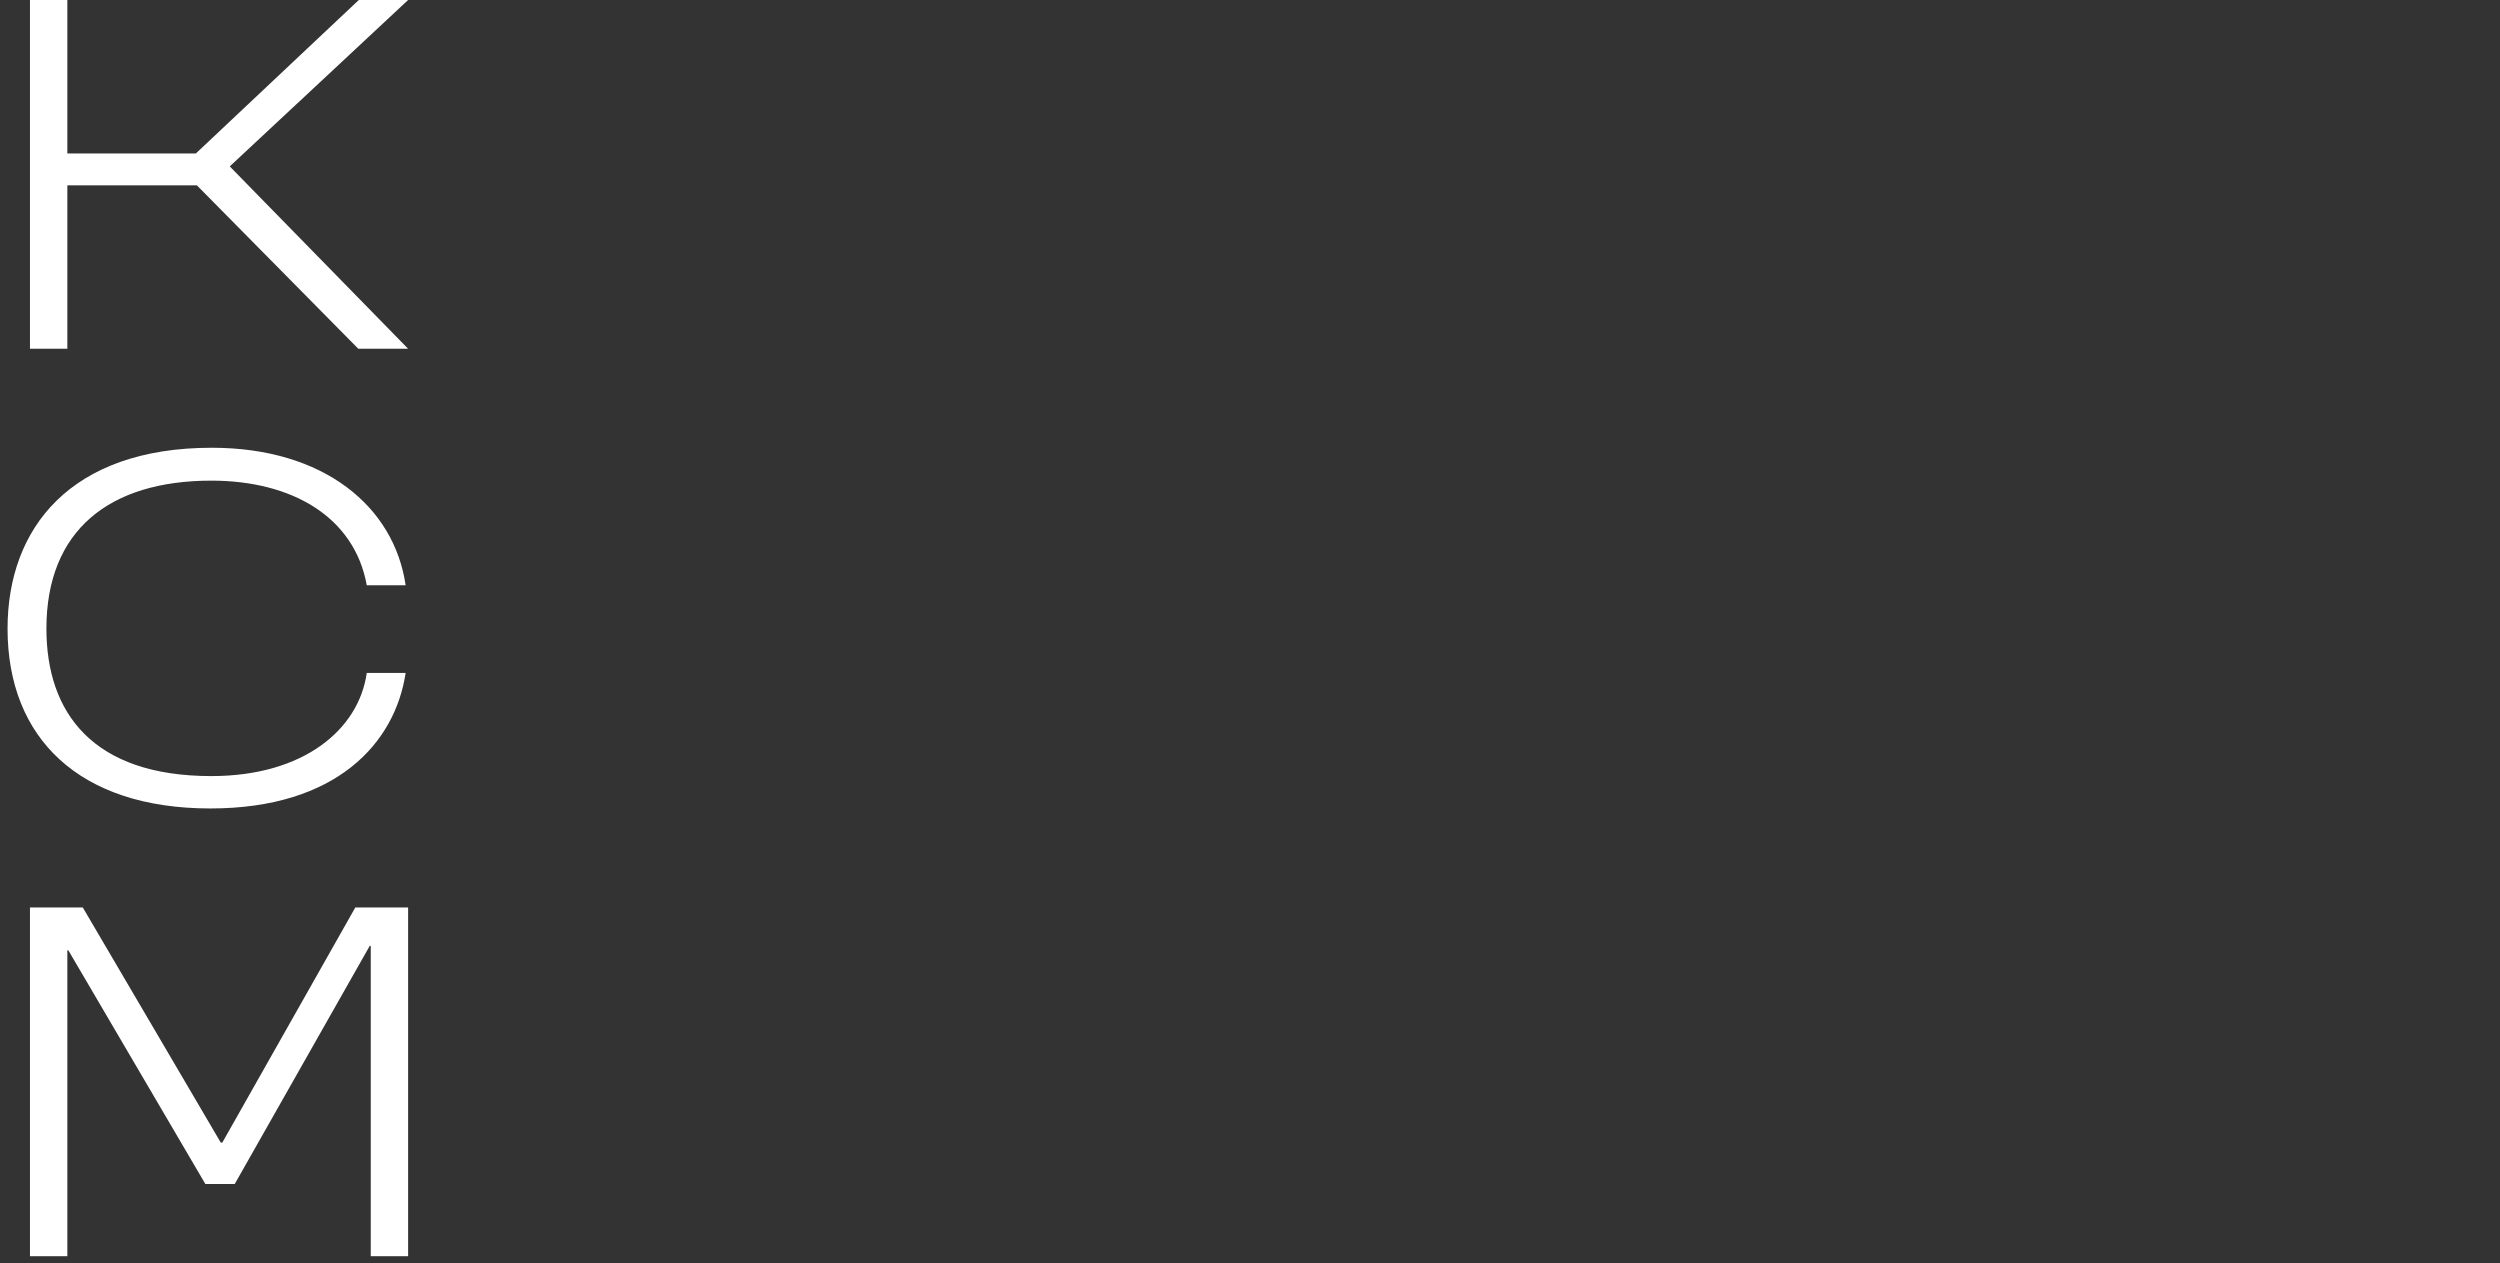 <?xml version="1.0" encoding="UTF-8"?> <svg xmlns="http://www.w3.org/2000/svg" width="281" height="142" viewBox="0 0 281 142" fill="none"><rect x="0" y="0" width="281" height="142" fill="#333333" stroke="none"/><path d="M45.872 0L25.825 18.703L45.872 39.2H40.273L22.129 20.831H7.57V39.2H3.368V0H7.57V17.247H22.017L40.329 0H45.872Z" fill="white"></path><path d="M41.225 65.784C39.825 58.055 32.769 54.024 23.753 54.024C12.273 54.024 5.217 59.624 5.217 70.656C5.217 80.119 10.425 87.232 23.753 87.232C34.169 87.232 40.329 81.968 41.225 75.639H45.593C44.417 83.48 37.864 90.871 23.641 90.871C8.913 90.871 0.849 82.975 0.849 70.656C0.849 59.344 7.961 50.327 23.809 50.327C36.409 50.327 44.305 56.936 45.593 65.784H41.225Z" fill="white"></path><path d="M26.385 133.079H23.081L7.681 106.816H7.57V141.2H3.368V102H9.305L24.817 128.431H24.985L39.937 102H45.872V141.2H41.673V106.312H41.561L26.385 133.079Z" fill="white"></path></svg> 